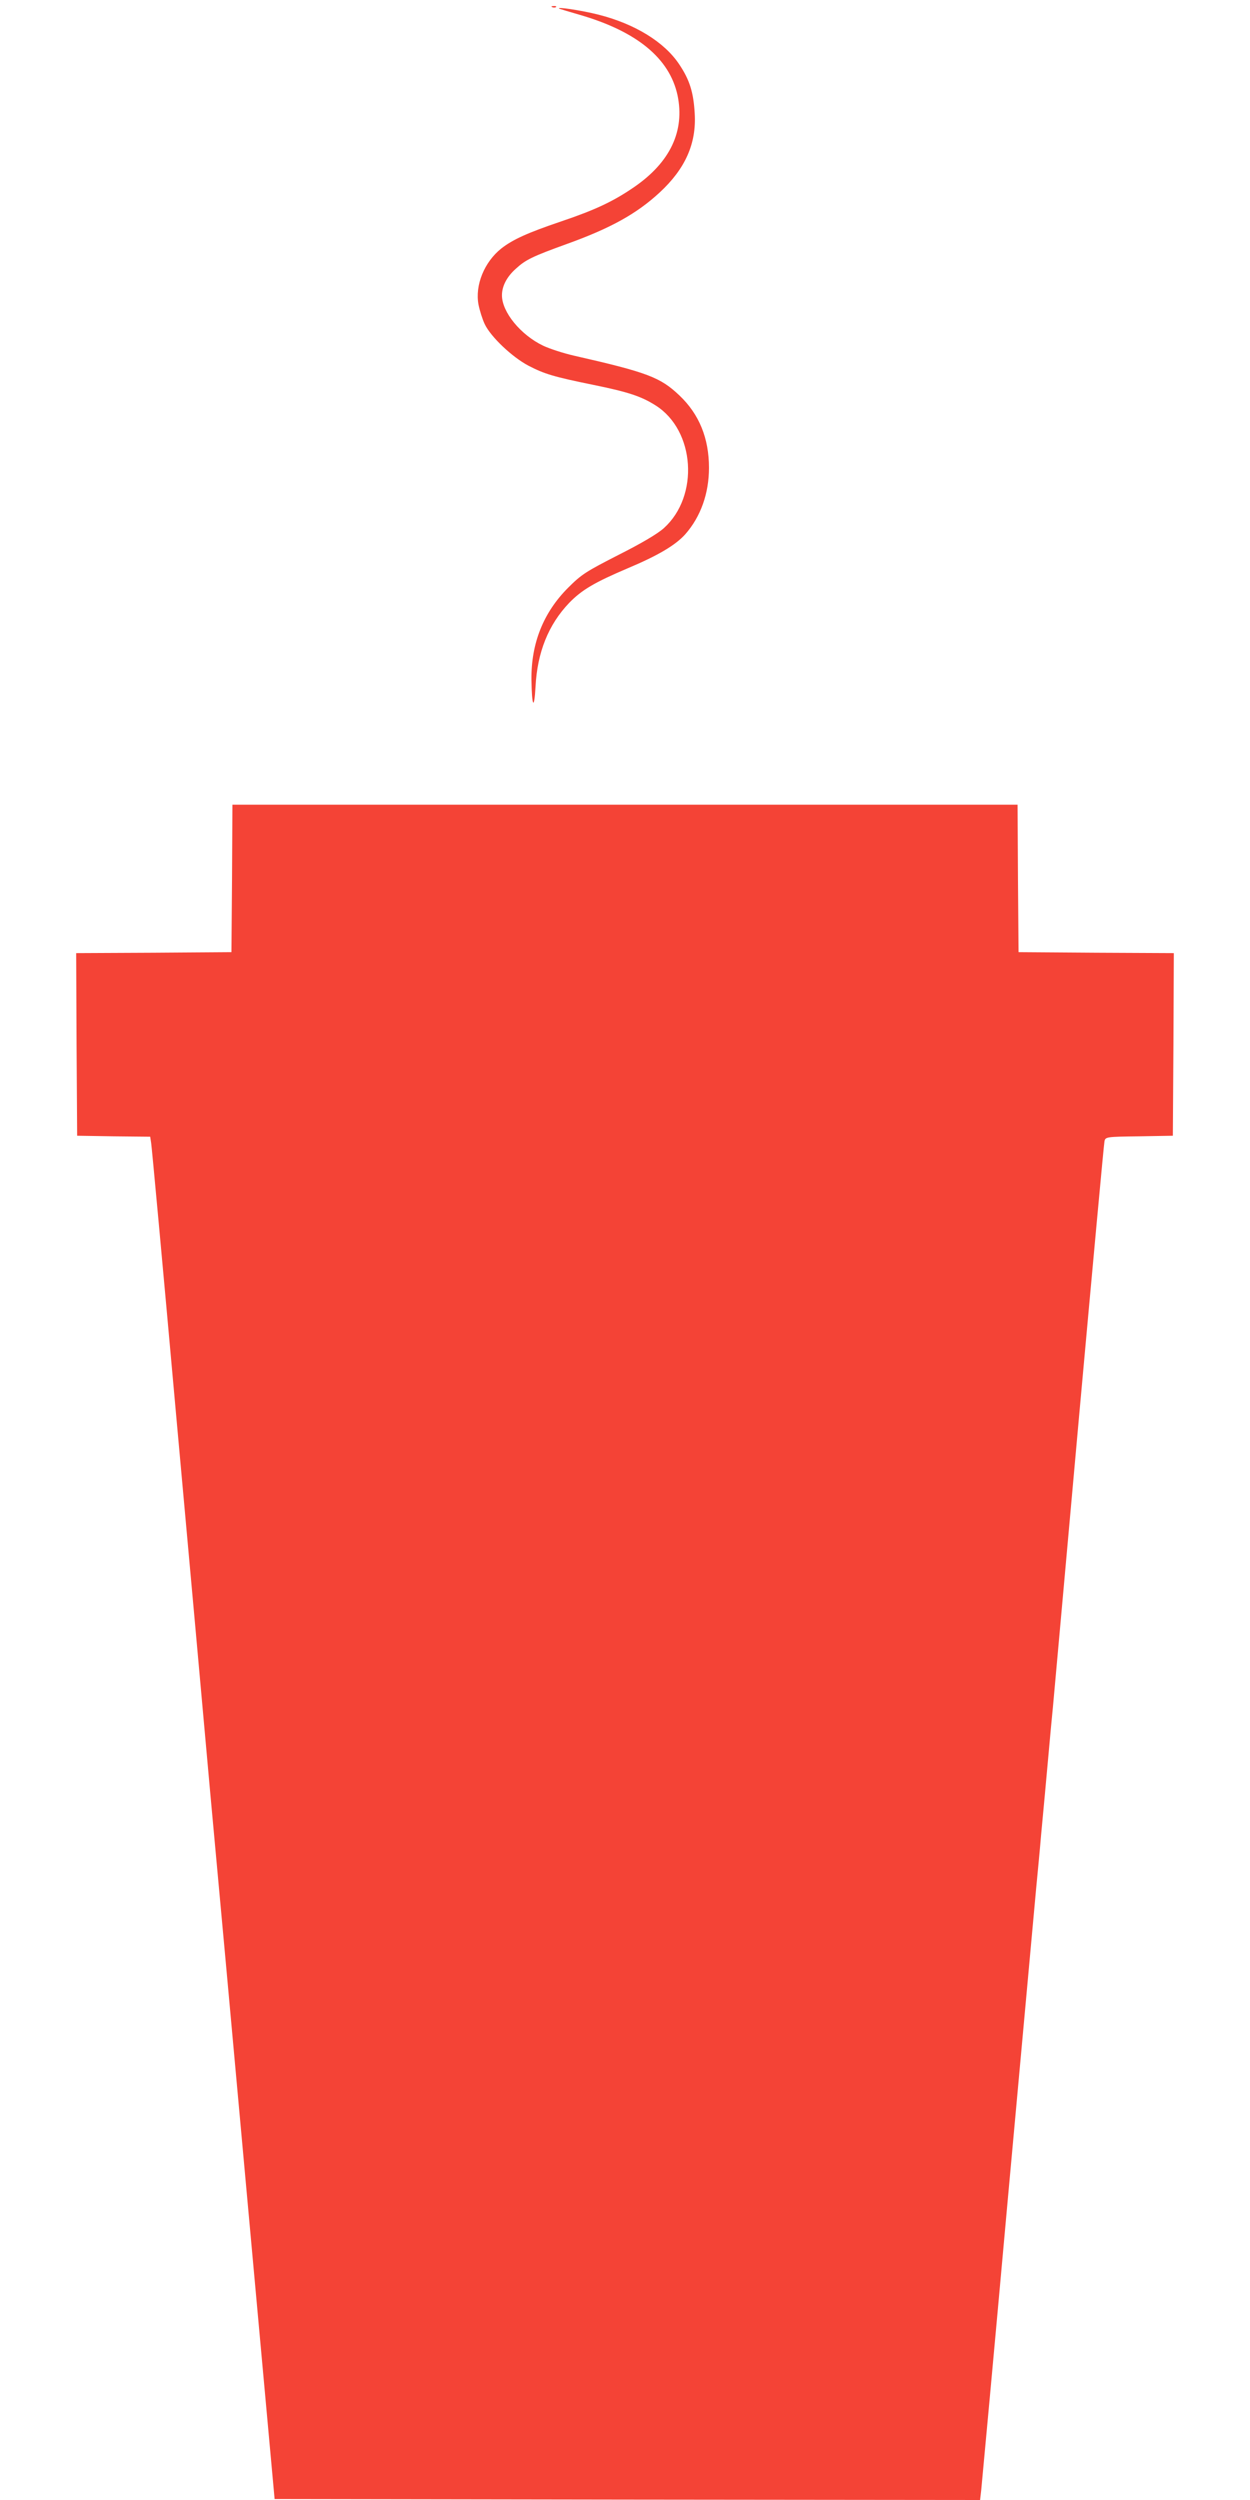 <?xml version="1.0" standalone="no"?>
<!DOCTYPE svg PUBLIC "-//W3C//DTD SVG 20010904//EN"
 "http://www.w3.org/TR/2001/REC-SVG-20010904/DTD/svg10.dtd">
<svg version="1.0" xmlns="http://www.w3.org/2000/svg"
 width="640pt" height="1280pt" viewBox="0 0 640 1280"
 preserveAspectRatio="xMidYMid meet">
<g transform="translate(0,1280) scale(0.1,-0.1)"
fill="#f44336" stroke="none">
<path d="M2828 12763 c7 -3 16 -2 19 1 4 3 -2 6 -13 5 -11 0 -14 -3 -6 -6z"/>
<path d="M2865 12755 c6 -2 51 -16 100 -30 295 -85 463 -223 504 -413 38 -182
-37 -342 -221 -469 -106 -73 -198 -117 -376 -177 -171 -58 -246 -92 -305 -138
-87 -69 -136 -188 -117 -288 6 -30 20 -75 32 -100 31 -65 140 -168 223 -212
83 -43 129 -57 335 -99 176 -36 243 -58 317 -105 202 -128 224 -464 42 -628
-32 -29 -115 -78 -232 -137 -166 -85 -189 -99 -258 -168 -127 -127 -190 -285
-188 -471 2 -139 14 -160 21 -35 9 175 66 317 172 428 65 67 130 105 299 177
157 66 246 119 296 175 79 90 121 209 121 340 0 151 -50 274 -151 370 -98 93
-162 118 -540 204 -53 12 -124 35 -158 51 -115 55 -211 172 -211 258 0 47 25
95 71 136 50 46 85 63 259 126 228 82 360 156 477 264 132 122 189 251 180
404 -6 109 -26 173 -79 252 -76 115 -228 208 -414 255 -86 22 -226 43 -199 30z"/>
<path d="M1188 8303 l-3 -378 -398 -3 -397 -2 2 -468 3 -467 187 -3 187 -2 5
-33 c3 -17 60 -635 126 -1372 67 -737 146 -1614 176 -1950 31 -335 118 -1287
193 -2115 l137 -1505 1806 -3 1806 -2 6 52 c3 29 65 699 136 1488 72 789 137
1505 145 1590 8 85 20 207 25 270 6 63 15 160 20 215 5 55 14 154 20 220 6 66
15 167 21 225 5 58 66 728 134 1490 69 762 127 1395 130 1407 5 22 9 23 178
25 l172 3 3 467 2 468 -397 2 -398 3 -3 378 -2 377 -2010 0 -2010 0 -2 -377z"/>
</g>
</svg>
